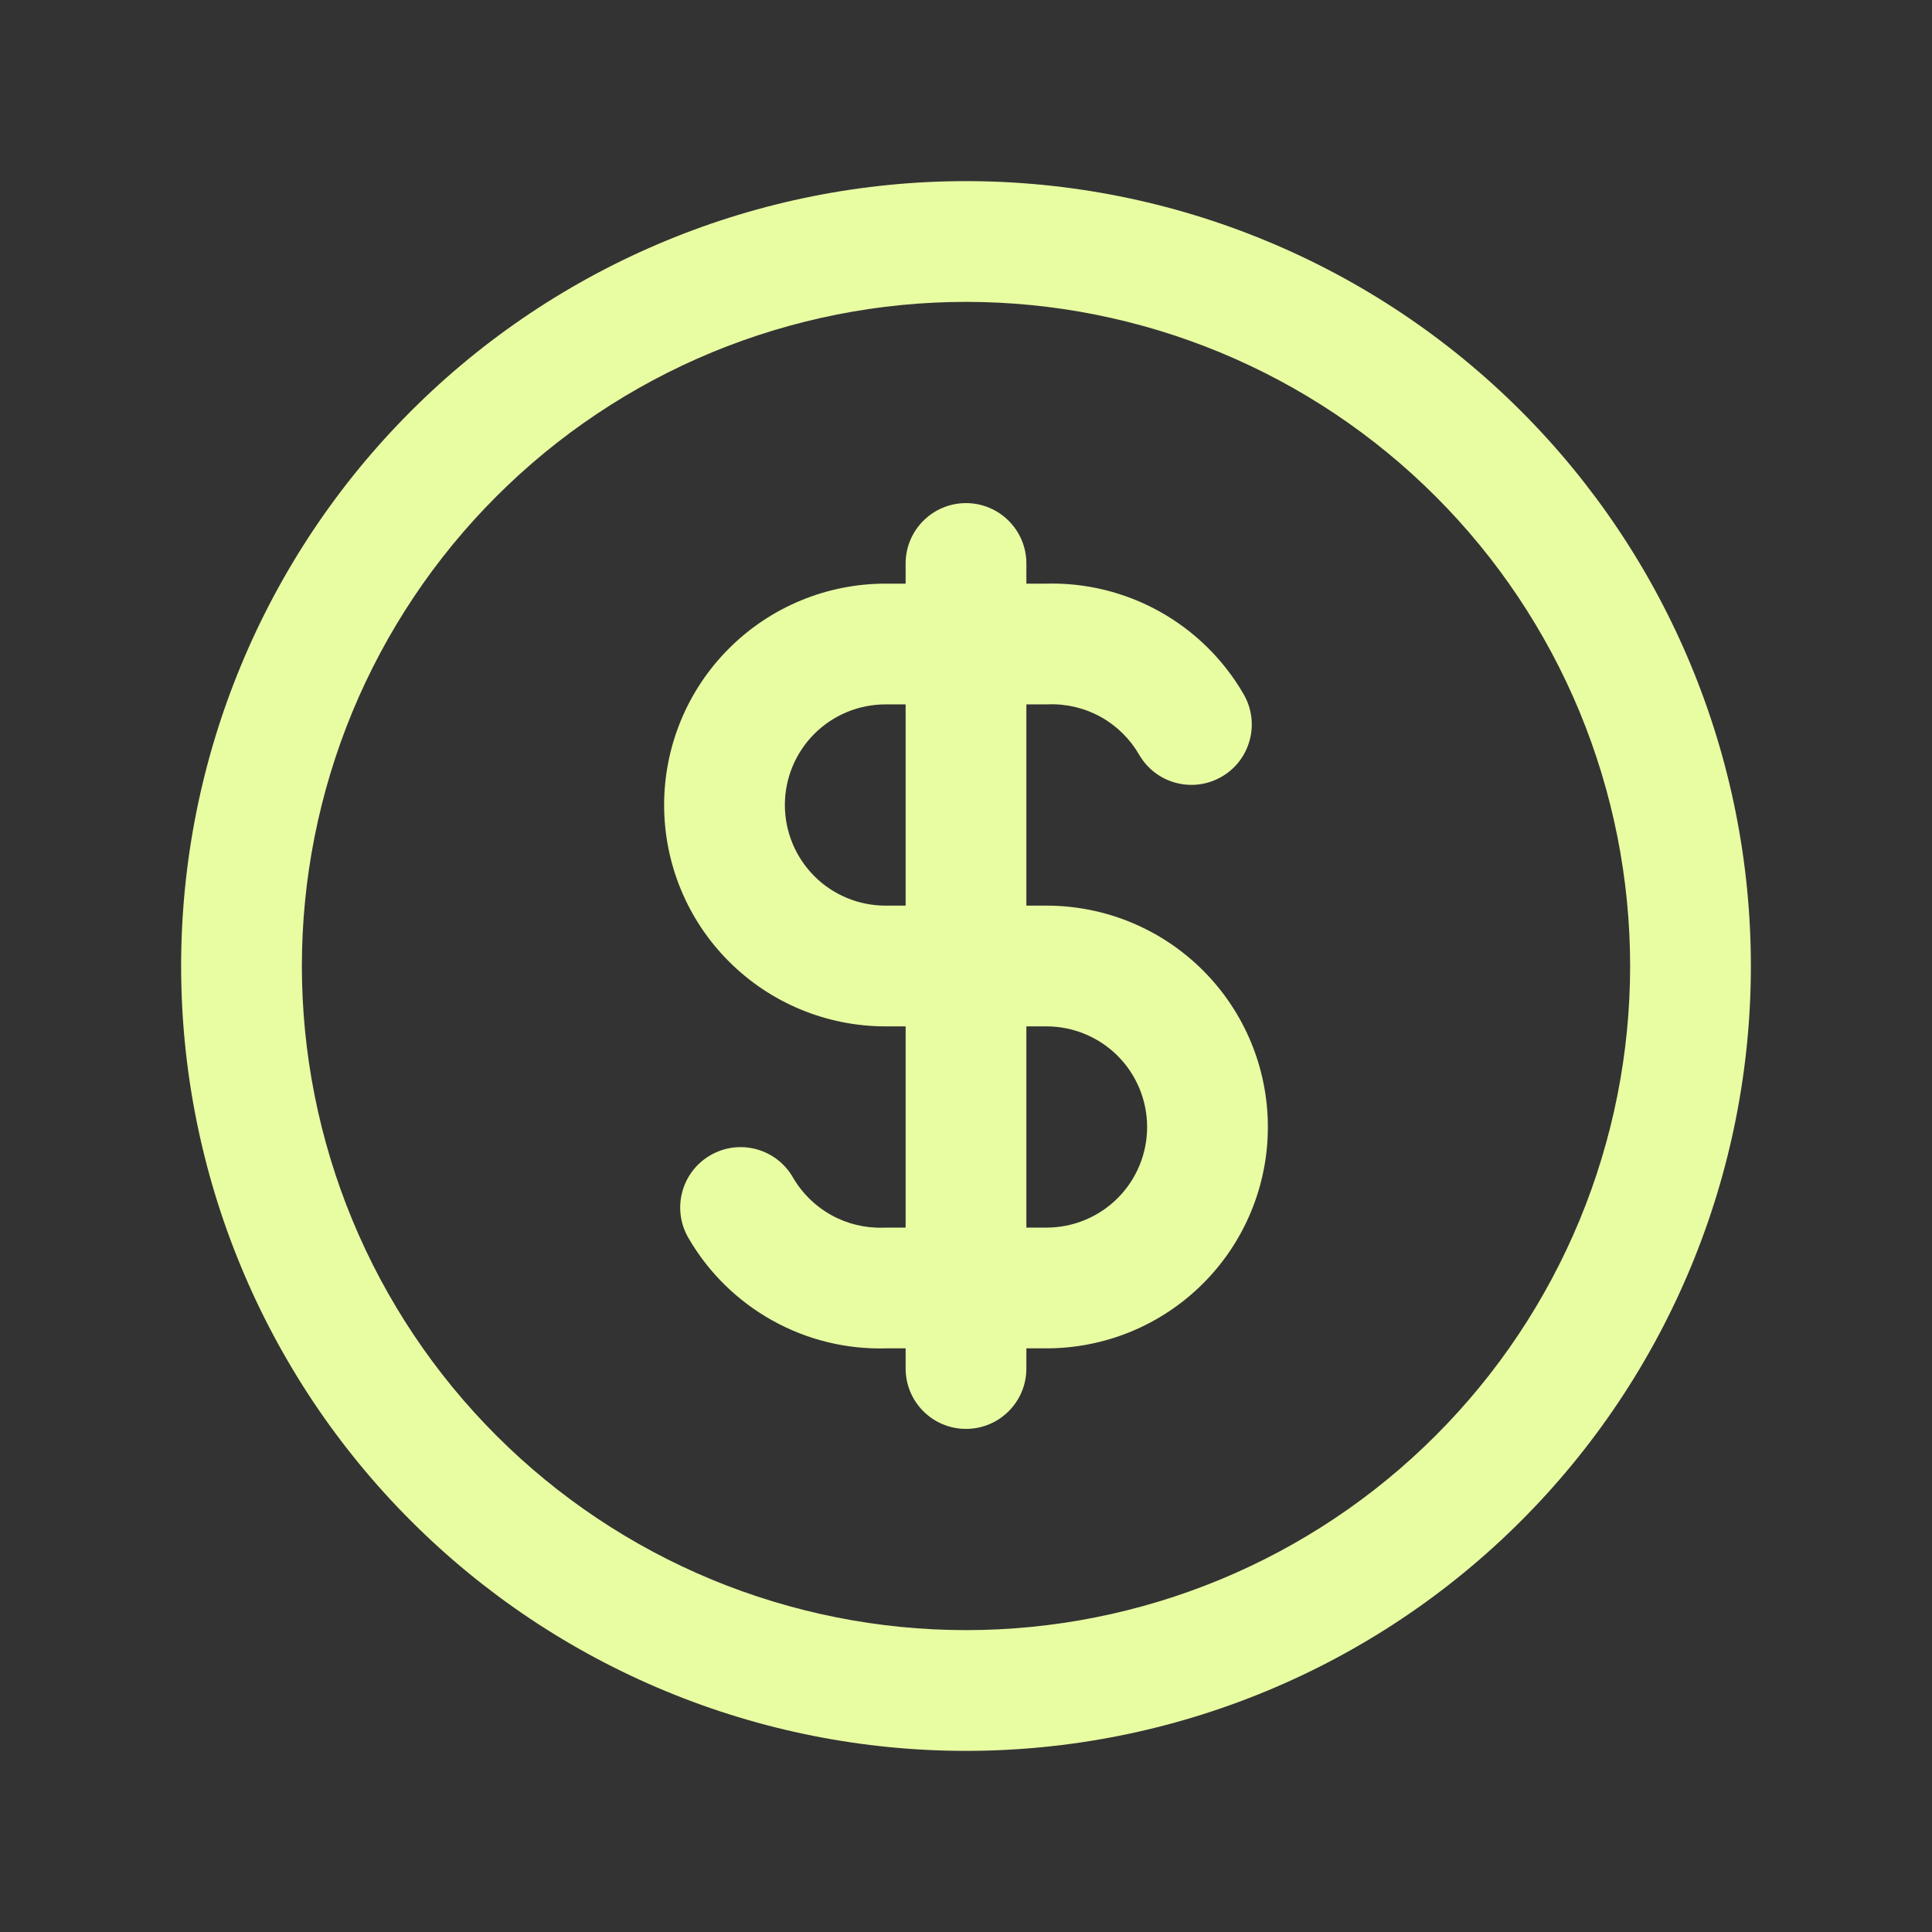 <svg width="32" height="32" viewBox="0 0 32 32" fill="none" xmlns="http://www.w3.org/2000/svg">
<rect x="0" y="0" width="32" height="32" fill="#333333" stroke="none"/>
<path fill-rule="evenodd" clip-rule="evenodd" d="M11.025 3.99C12.602 3.336 14.293 3 16 3C17.707 3 19.398 3.336 20.975 3.99C22.552 4.643 23.985 5.6 25.192 6.808C26.4 8.015 27.357 9.448 28.01 11.025C28.664 12.602 29 14.293 29 16C29 17.707 28.664 19.398 28.01 20.975C27.357 22.552 26.4 23.985 25.192 25.192C23.985 26.4 22.552 27.357 20.975 28.01C19.398 28.664 17.707 29 16 29C14.293 29 12.602 28.664 11.025 28.01C9.448 27.357 8.015 26.4 6.808 25.192C5.6 23.985 4.643 22.552 3.99 20.975C3.336 19.398 3 17.707 3 16C3 14.293 3.336 12.602 3.99 11.025C4.643 9.448 5.6 8.015 6.808 6.808C8.015 5.6 9.448 4.643 11.025 3.99ZM16 5C14.556 5 13.125 5.285 11.79 5.837C10.456 6.39 9.243 7.2 8.222 8.222C7.2 9.243 6.39 10.456 5.837 11.79C5.285 13.125 5 14.556 5 16C5 17.445 5.285 18.875 5.837 20.209C6.39 21.544 7.2 22.757 8.222 23.778C9.243 24.8 10.456 25.61 11.79 26.163C13.125 26.715 14.556 27 16 27C17.445 27 18.875 26.715 20.209 26.163C21.544 25.61 22.757 24.8 23.778 23.778C24.8 22.757 25.61 21.544 26.163 20.209C26.715 18.875 27 17.445 27 16C27 14.556 26.715 13.125 26.163 11.79C25.61 10.456 24.8 9.243 23.778 8.222C22.757 7.2 21.544 6.39 20.209 5.837C18.875 5.285 17.445 5 16 5ZM16 8.333C16.552 8.333 17 8.781 17 9.333V9.667H17.318C17.976 9.648 18.628 9.807 19.204 10.127C19.785 10.45 20.268 10.925 20.6 11.501C20.875 11.979 20.711 12.591 20.233 12.866C19.754 13.142 19.143 12.978 18.867 12.499C18.716 12.238 18.497 12.022 18.233 11.875C17.968 11.728 17.669 11.656 17.367 11.666C17.356 11.666 17.345 11.667 17.333 11.667H17V15H17.333C18.306 15 19.238 15.386 19.926 16.074C20.614 16.762 21 17.694 21 18.667C21 19.639 20.614 20.572 19.926 21.259C19.238 21.947 18.306 22.333 17.333 22.333H17V22.667C17 23.219 16.552 23.667 16 23.667C15.448 23.667 15 23.219 15 22.667V22.333H14.682C14.024 22.352 13.372 22.194 12.796 21.873C12.215 21.55 11.732 21.076 11.4 20.5C11.124 20.021 11.289 19.41 11.767 19.134C12.246 18.858 12.857 19.022 13.133 19.501C13.284 19.762 13.503 19.978 13.768 20.125C14.032 20.272 14.331 20.344 14.633 20.334C14.644 20.334 14.655 20.333 14.667 20.333H15V17H14.667C13.694 17 12.762 16.614 12.074 15.926C11.386 15.239 11 14.306 11 13.333C11 12.361 11.386 11.428 12.074 10.741C12.762 10.053 13.694 9.667 14.667 9.667H15V9.333C15 8.781 15.448 8.333 16 8.333ZM15 11.667H14.667C14.225 11.667 13.801 11.842 13.488 12.155C13.176 12.467 13 12.891 13 13.333C13 13.775 13.176 14.199 13.488 14.512C13.801 14.825 14.225 15 14.667 15H15V11.667ZM17 17V20.333H17.333C17.775 20.333 18.199 20.158 18.512 19.845C18.824 19.533 19 19.109 19 18.667C19 18.225 18.824 17.801 18.512 17.488C18.199 17.176 17.775 17 17.333 17H17Z" fill="#E8FCA2"/>
</svg>
